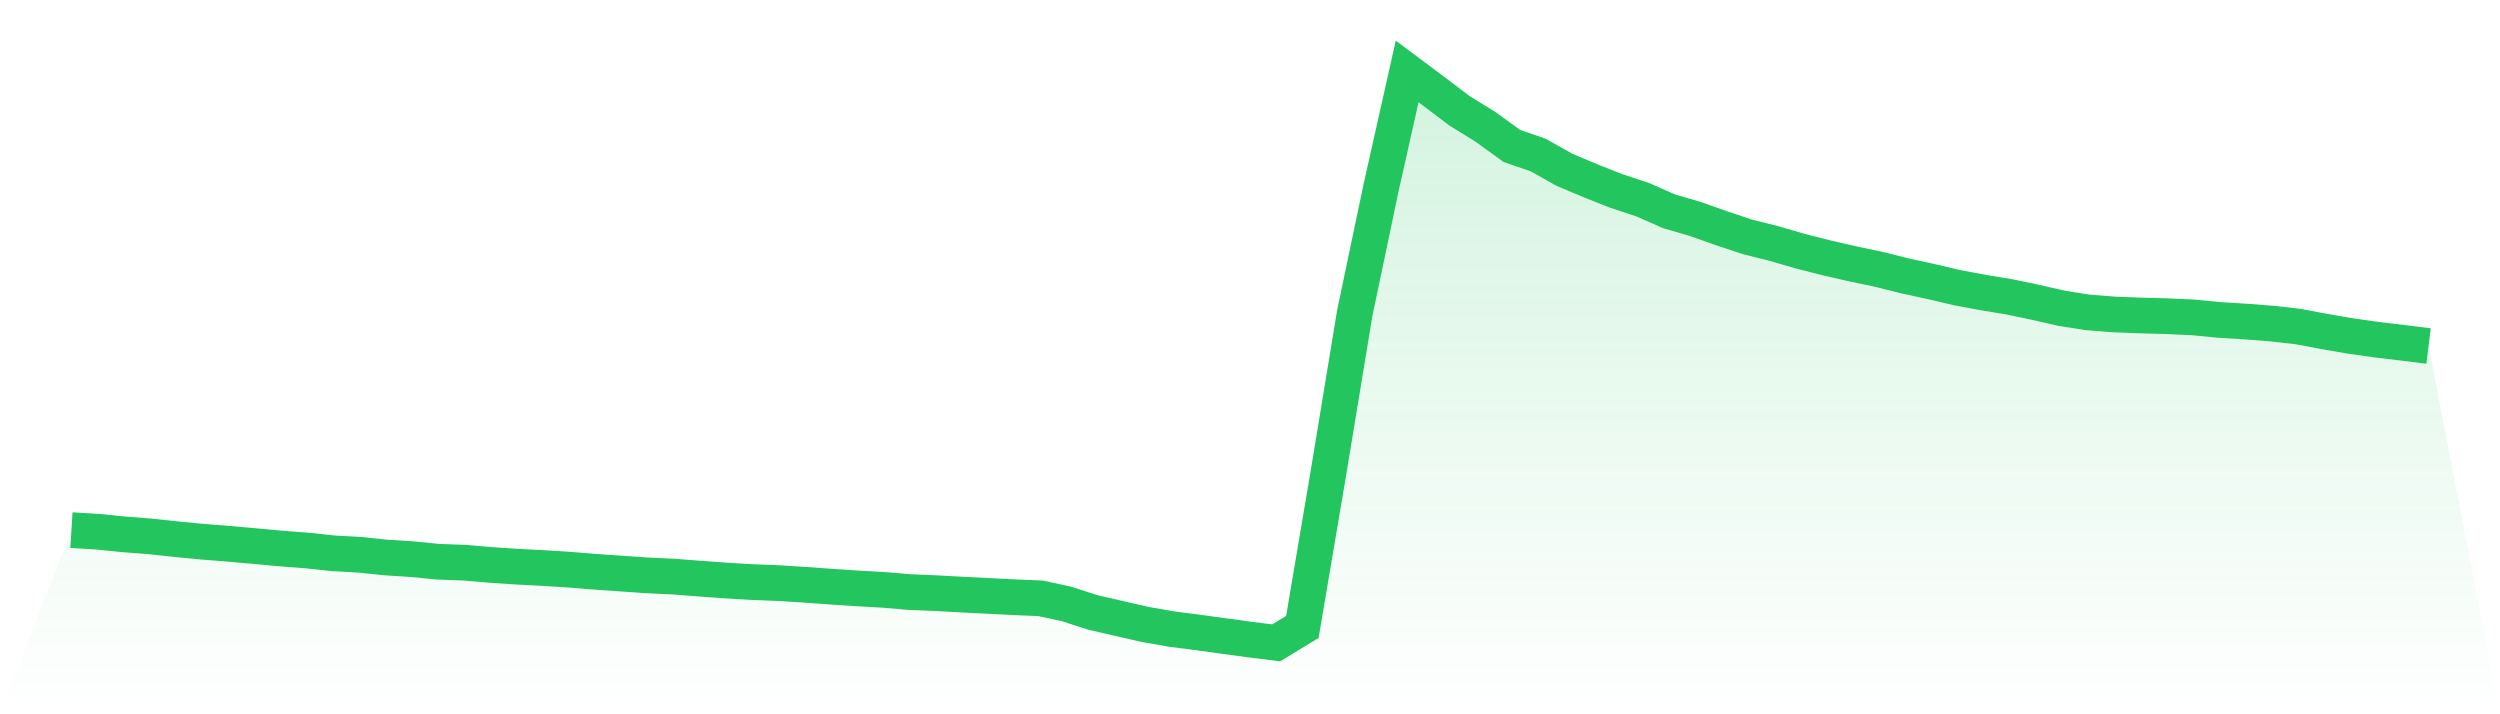 <svg viewBox="0 0 140 40" xmlns="http://www.w3.org/2000/svg">
<defs>
<linearGradient id="gradient" x1="0" x2="0" y1="0" y2="1">
<stop offset="0%" stop-color="#22c55e" stop-opacity="0.2"/>
<stop offset="100%" stop-color="#22c55e" stop-opacity="0"/>
</linearGradient>
</defs>
<path d="M4,29.687 L4,29.687 L5.467,29.777 L6.933,29.924 L8.4,30.037 L9.867,30.195 L11.333,30.336 L12.8,30.452 L14.267,30.582 L15.733,30.717 L17.2,30.829 L18.667,30.986 L20.133,31.066 L21.6,31.22 L23.067,31.312 L24.533,31.457 L26,31.511 L27.467,31.634 L28.933,31.733 L30.4,31.809 L31.867,31.9 L33.333,32.02 L34.8,32.121 L36.267,32.222 L37.733,32.291 L39.2,32.404 L40.667,32.51 L42.133,32.597 L43.6,32.653 L45.067,32.747 L46.533,32.852 L48,32.95 L49.467,33.032 L50.933,33.156 L52.4,33.217 L53.867,33.297 L55.333,33.37 L56.8,33.445 L58.267,33.505 L59.733,33.822 L61.2,34.296 L62.667,34.634 L64.133,34.97 L65.6,35.227 L67.067,35.415 L68.533,35.617 L70,35.817 L71.467,36 L72.933,35.107 L74.4,26.436 L75.867,17.528 L77.333,10.545 L78.8,4 L80.267,5.096 L81.733,6.206 L83.2,7.112 L84.667,8.176 L86.133,8.678 L87.6,9.504 L89.067,10.124 L90.533,10.703 L92,11.186 L93.467,11.833 L94.933,12.26 L96.4,12.781 L97.867,13.269 L99.333,13.635 L100.8,14.062 L102.267,14.434 L103.733,14.772 L105.2,15.08 L106.667,15.447 L108.133,15.766 L109.6,16.11 L111.067,16.384 L112.533,16.625 L114,16.931 L115.467,17.267 L116.933,17.496 L118.4,17.611 L119.867,17.666 L121.333,17.707 L122.8,17.773 L124.267,17.915 L125.733,18.005 L127.2,18.118 L128.667,18.282 L130.133,18.558 L131.6,18.81 L133.067,19.02 L134.533,19.194 L136,19.378 L140,40 L0,40 z" fill="url(#gradient)"/>
<path d="M4,29.687 L4,29.687 L5.467,29.777 L6.933,29.924 L8.4,30.037 L9.867,30.195 L11.333,30.336 L12.8,30.452 L14.267,30.582 L15.733,30.717 L17.2,30.829 L18.667,30.986 L20.133,31.066 L21.6,31.22 L23.067,31.312 L24.533,31.457 L26,31.511 L27.467,31.634 L28.933,31.733 L30.4,31.809 L31.867,31.9 L33.333,32.02 L34.8,32.121 L36.267,32.222 L37.733,32.291 L39.2,32.404 L40.667,32.51 L42.133,32.597 L43.6,32.653 L45.067,32.747 L46.533,32.852 L48,32.95 L49.467,33.032 L50.933,33.156 L52.4,33.217 L53.867,33.297 L55.333,33.37 L56.8,33.445 L58.267,33.505 L59.733,33.822 L61.2,34.296 L62.667,34.634 L64.133,34.97 L65.6,35.227 L67.067,35.415 L68.533,35.617 L70,35.817 L71.467,36 L72.933,35.107 L74.4,26.436 L75.867,17.528 L77.333,10.545 L78.8,4 L80.267,5.096 L81.733,6.206 L83.2,7.112 L84.667,8.176 L86.133,8.678 L87.6,9.504 L89.067,10.124 L90.533,10.703 L92,11.186 L93.467,11.833 L94.933,12.26 L96.4,12.781 L97.867,13.269 L99.333,13.635 L100.8,14.062 L102.267,14.434 L103.733,14.772 L105.2,15.08 L106.667,15.447 L108.133,15.766 L109.6,16.11 L111.067,16.384 L112.533,16.625 L114,16.931 L115.467,17.267 L116.933,17.496 L118.4,17.611 L119.867,17.666 L121.333,17.707 L122.8,17.773 L124.267,17.915 L125.733,18.005 L127.2,18.118 L128.667,18.282 L130.133,18.558 L131.6,18.81 L133.067,19.02 L134.533,19.194 L136,19.378" fill="none" stroke="#22c55e" stroke-width="2"/>
</svg>